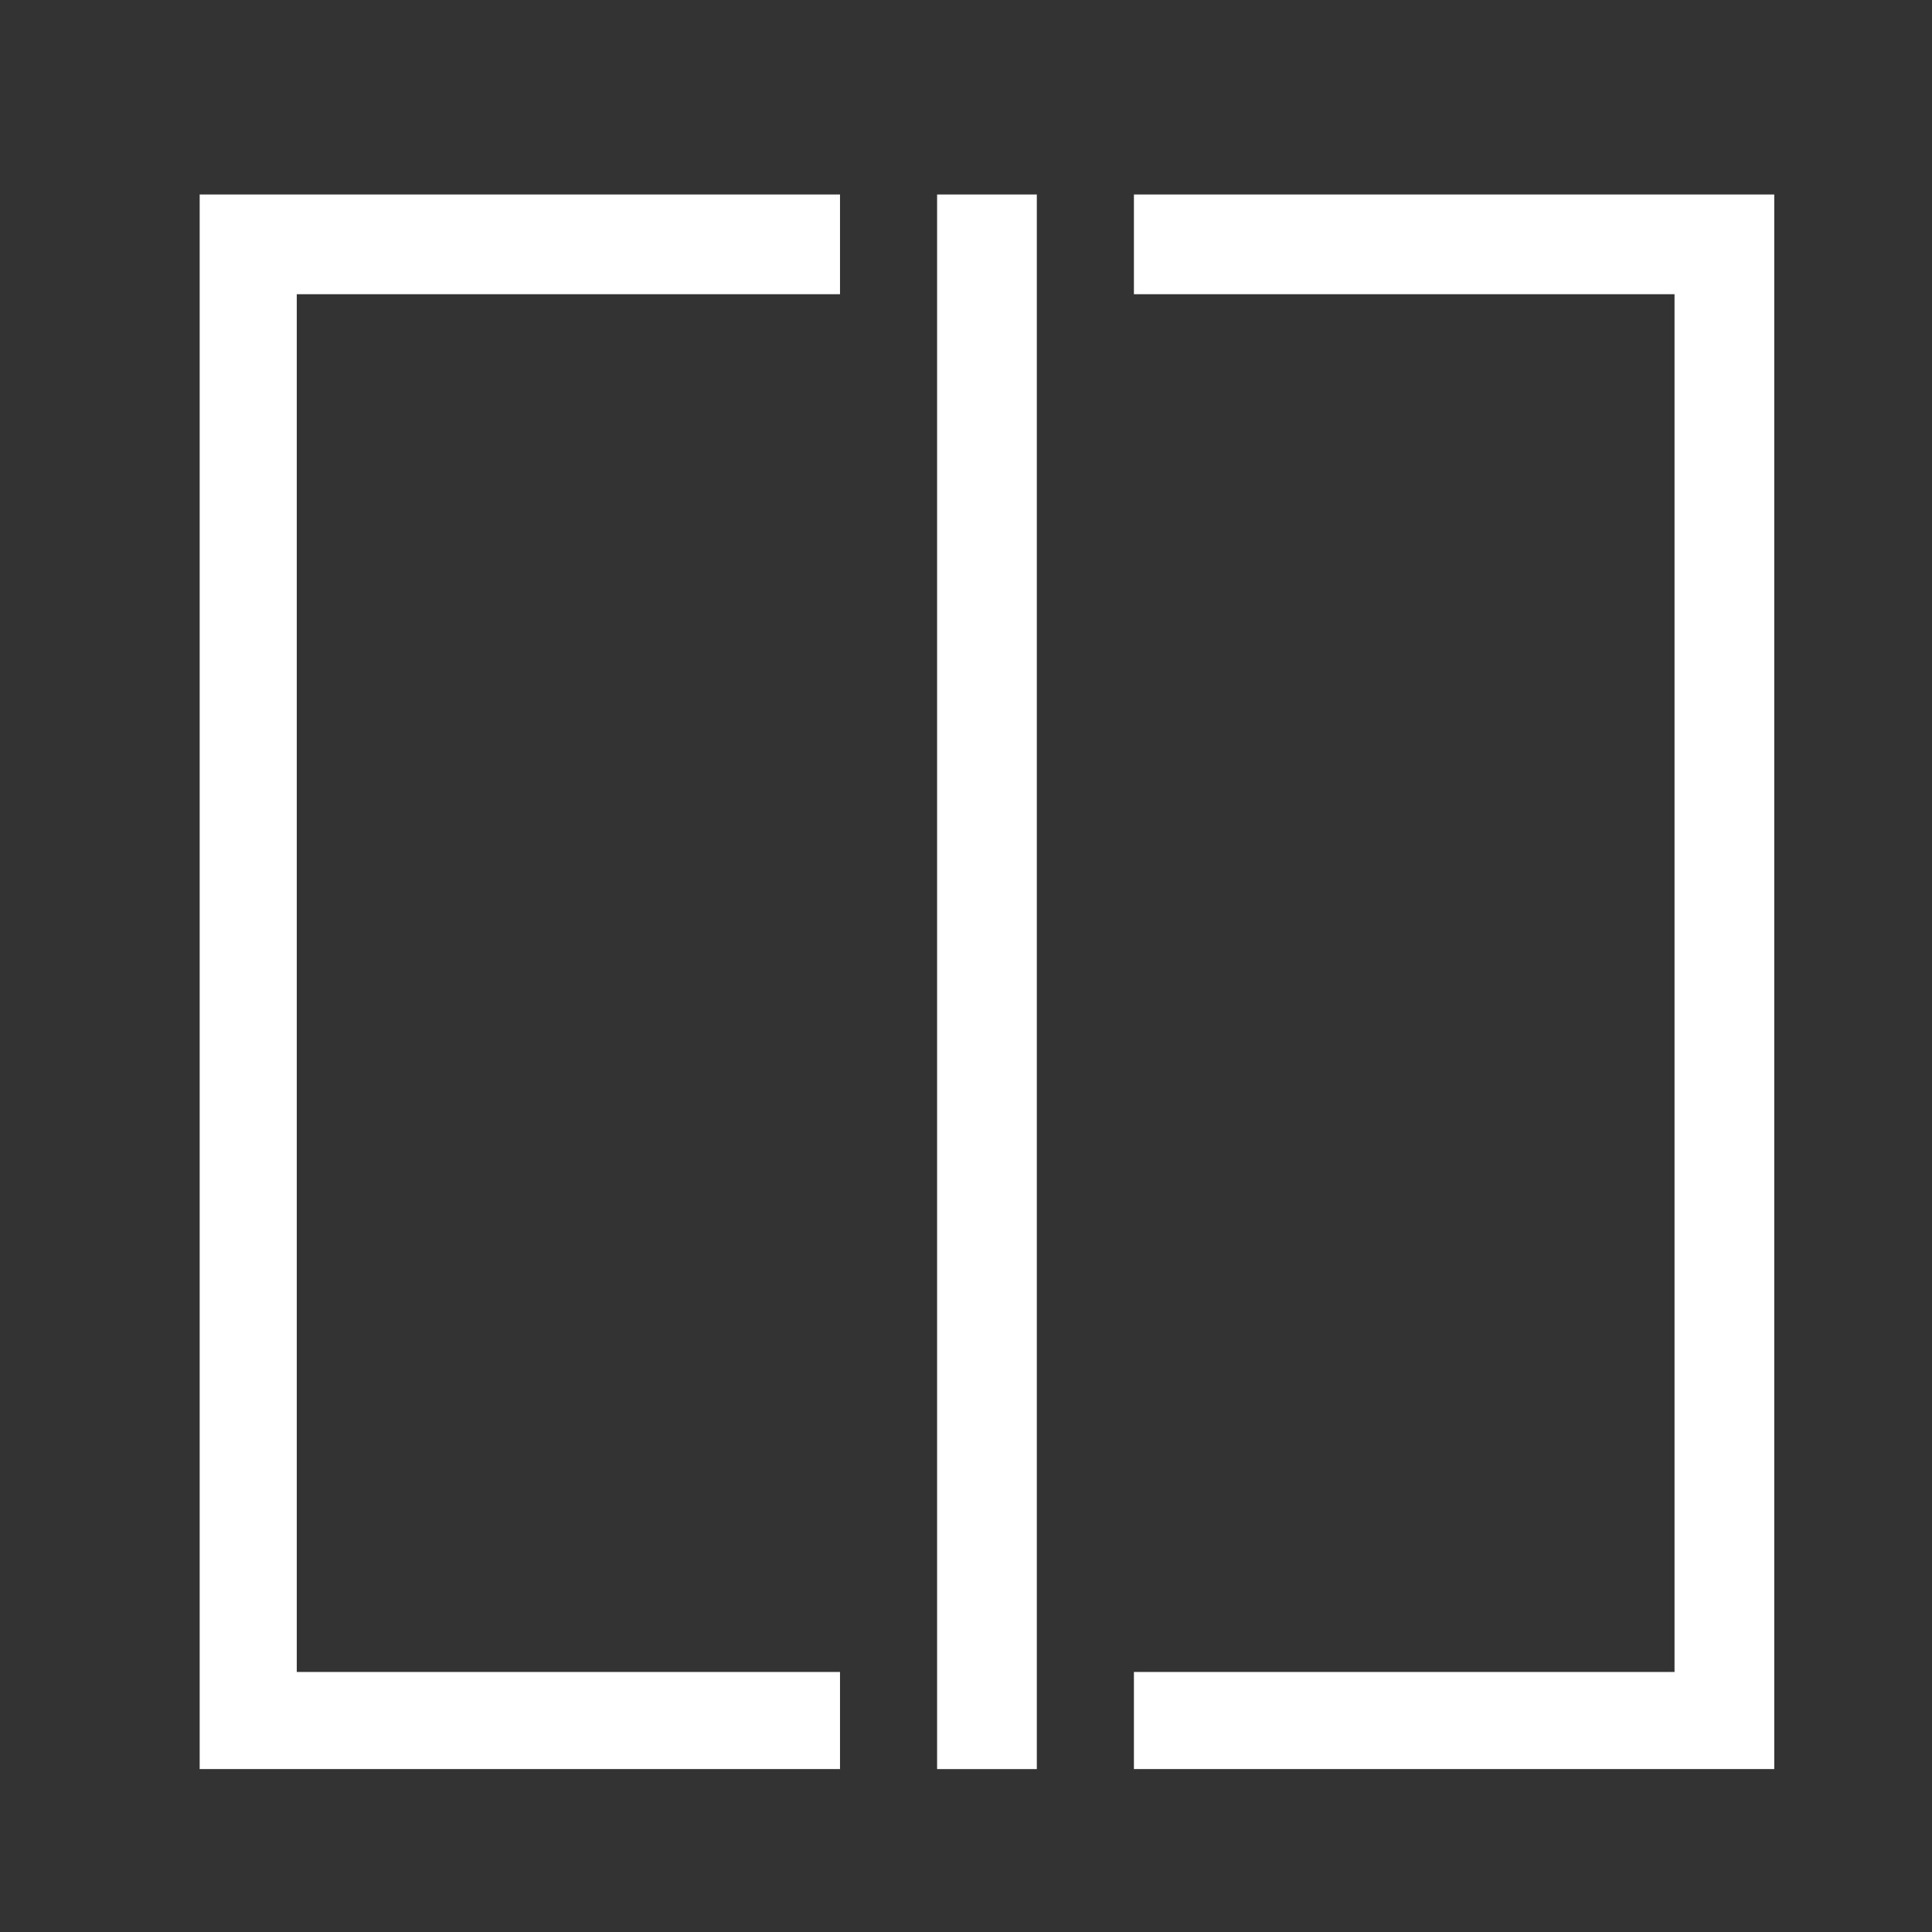 <?xml version="1.0" encoding="UTF-8" standalone="no"?>
<svg
   viewBox="0 0 60 60"
   width="2500"
   height="2500"
   version="1.1"
   id="svg10"
   sodipodi:docname="elastic-auditbeat.svg"
   inkscape:version="1.1.1 (3bf5ae0d25, 2021-09-20)"
   xmlns:inkscape="http://www.inkscape.org/namespaces/inkscape"
   xmlns:sodipodi="http://sodipodi.sourceforge.net/DTD/sodipodi-0.dtd"
   xmlns="http://www.w3.org/2000/svg"
   xmlns:svg="http://www.w3.org/2000/svg">
  <rect x="0" y="0" width="60" height="60" fill="#333333" stroke="none"/>
  <defs
     id="defs14" />
  <sodipodi:namedview
     id="namedview12"
     pagecolor="#ffffff"
     bordercolor="#666666"
     borderopacity="1.0"
     inkscape:pageshadow="2"
     inkscape:pageopacity="0.0"
     inkscape:pagecheckerboard="0"
     showgrid="false"
     inkscape:zoom="0.298"
     inkscape:cx="1250"
     inkscape:cy="1250"
     inkscape:window-width="1920"
     inkscape:window-height="1129"
     inkscape:window-x="3832"
     inkscape:window-y="381"
     inkscape:window-maximized="1"
     inkscape:current-layer="svg10" />
  <g
     clip-rule="evenodd"
     fill-rule="evenodd"
     id="g8"
     transform="matrix(0.815,0,0,0.815,6.201,6.04)"
     style="fill:#ffffff">
    <path
       d="m 28.1,60 h 3.8 V 0 h -3.8 z"
       fill="#00bfb2"
       id="path2"
       style="fill:#ffffff" />
    <g
       fill="#535966"
       id="g6"
       style="fill:#ffffff">
      <path
         d="M 0,0 V 60 H 24.4 V 56.3 H 3.7 V 3.8 H 24.4 V 0 Z M 35.6,0 V 3.8 H 56.2 V 56.3 H 35.6 V 60 H 60 V 0 Z"
         id="path4"
         style="fill:#ffffff" />
    </g>
  </g>
</svg>
